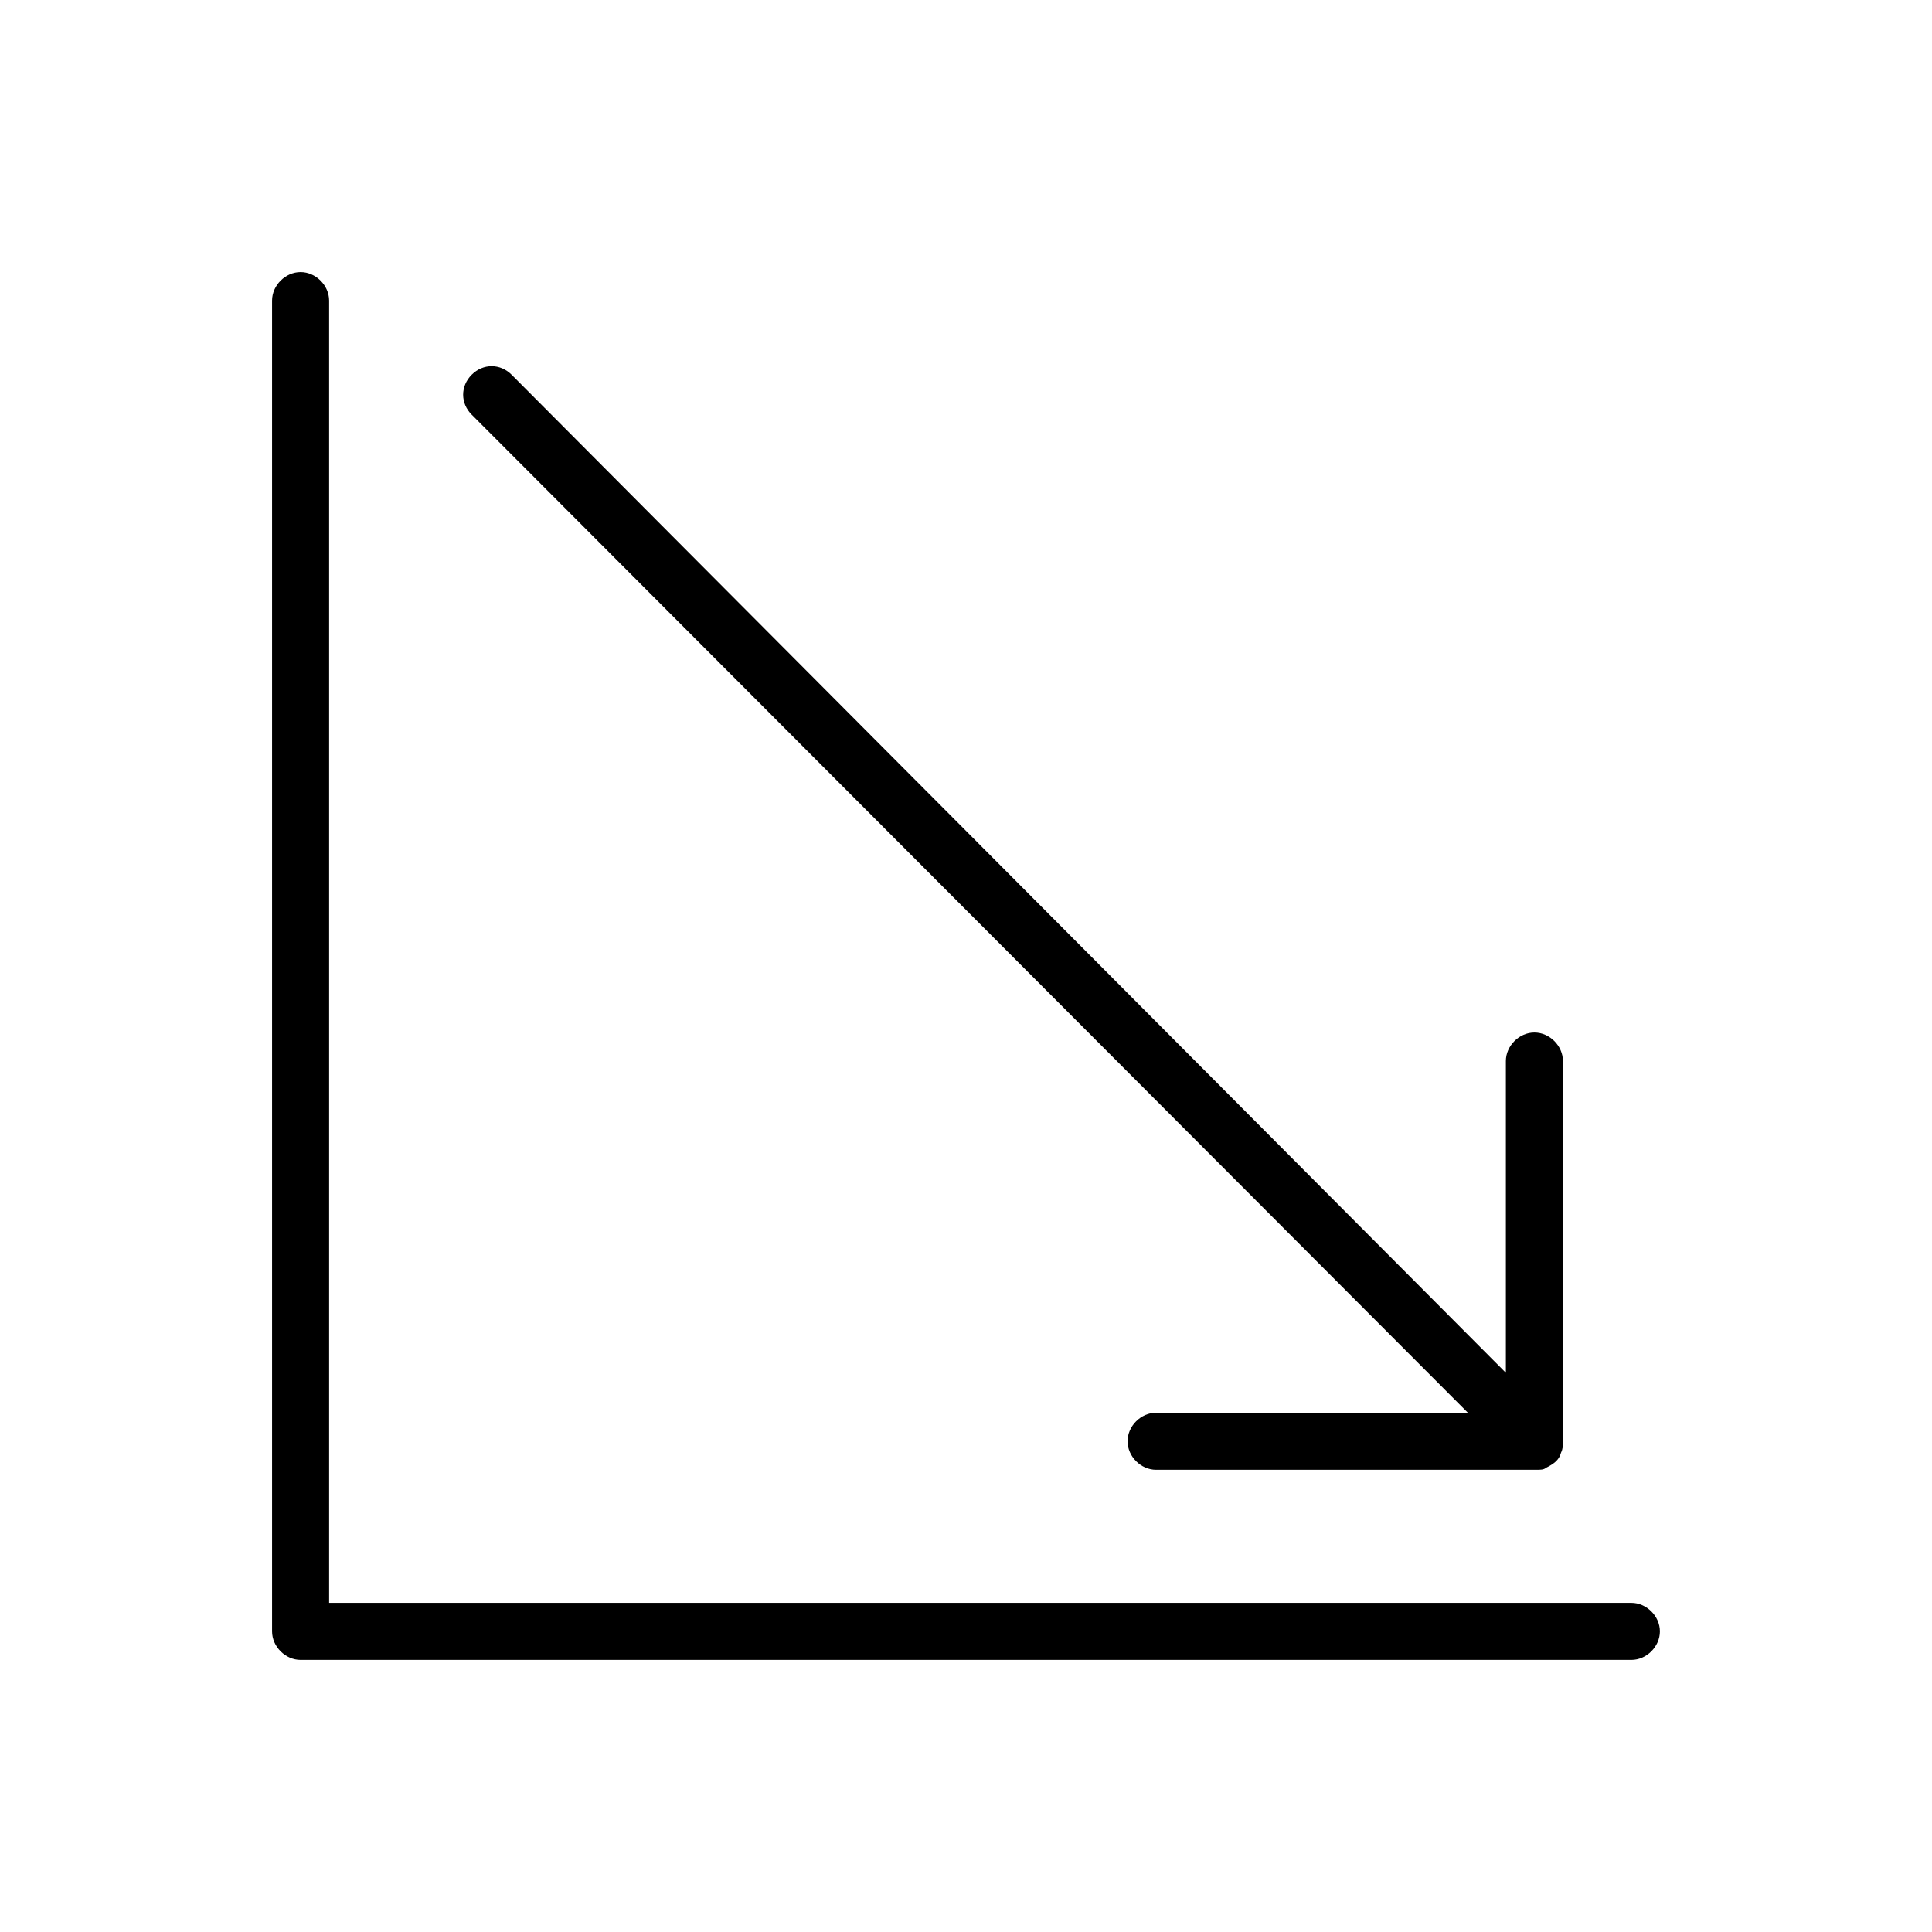 <?xml version="1.0" encoding="UTF-8"?>
<!-- The Best Svg Icon site in the world: iconSvg.co, Visit us! https://iconsvg.co -->
<svg fill="#000000" width="800px" height="800px" version="1.1" viewBox="144 144 512 512" xmlns="http://www.w3.org/2000/svg">
 <g>
  <path d="m576.33 568.77h-345.11v-345.11c0-4.031-3.527-7.559-7.559-7.559s-7.559 3.527-7.559 7.559v352.67c0 4.031 3.527 7.559 7.559 7.559h352.67c4.031 0 7.559-3.527 7.559-7.559s-3.527-7.559-7.559-7.559z"/>
  <path d="m533 518.39h-82.625c-4.031 0-7.559 3.527-7.559 7.559s3.527 7.559 7.559 7.559h100.76c1.008 0 2.016 0 2.519-0.504 2.016-1.008 3.527-2.016 4.031-4.031 0.504-1.008 0.504-2.016 0.504-2.519v-101.27c0-4.031-3.527-7.559-7.559-7.559s-7.559 3.527-7.559 7.559v82.625l-263.49-264.5c-3.023-3.023-7.559-3.023-10.578 0-3.023 3.023-3.023 7.559 0 10.578z"/>
 </g>
</svg>